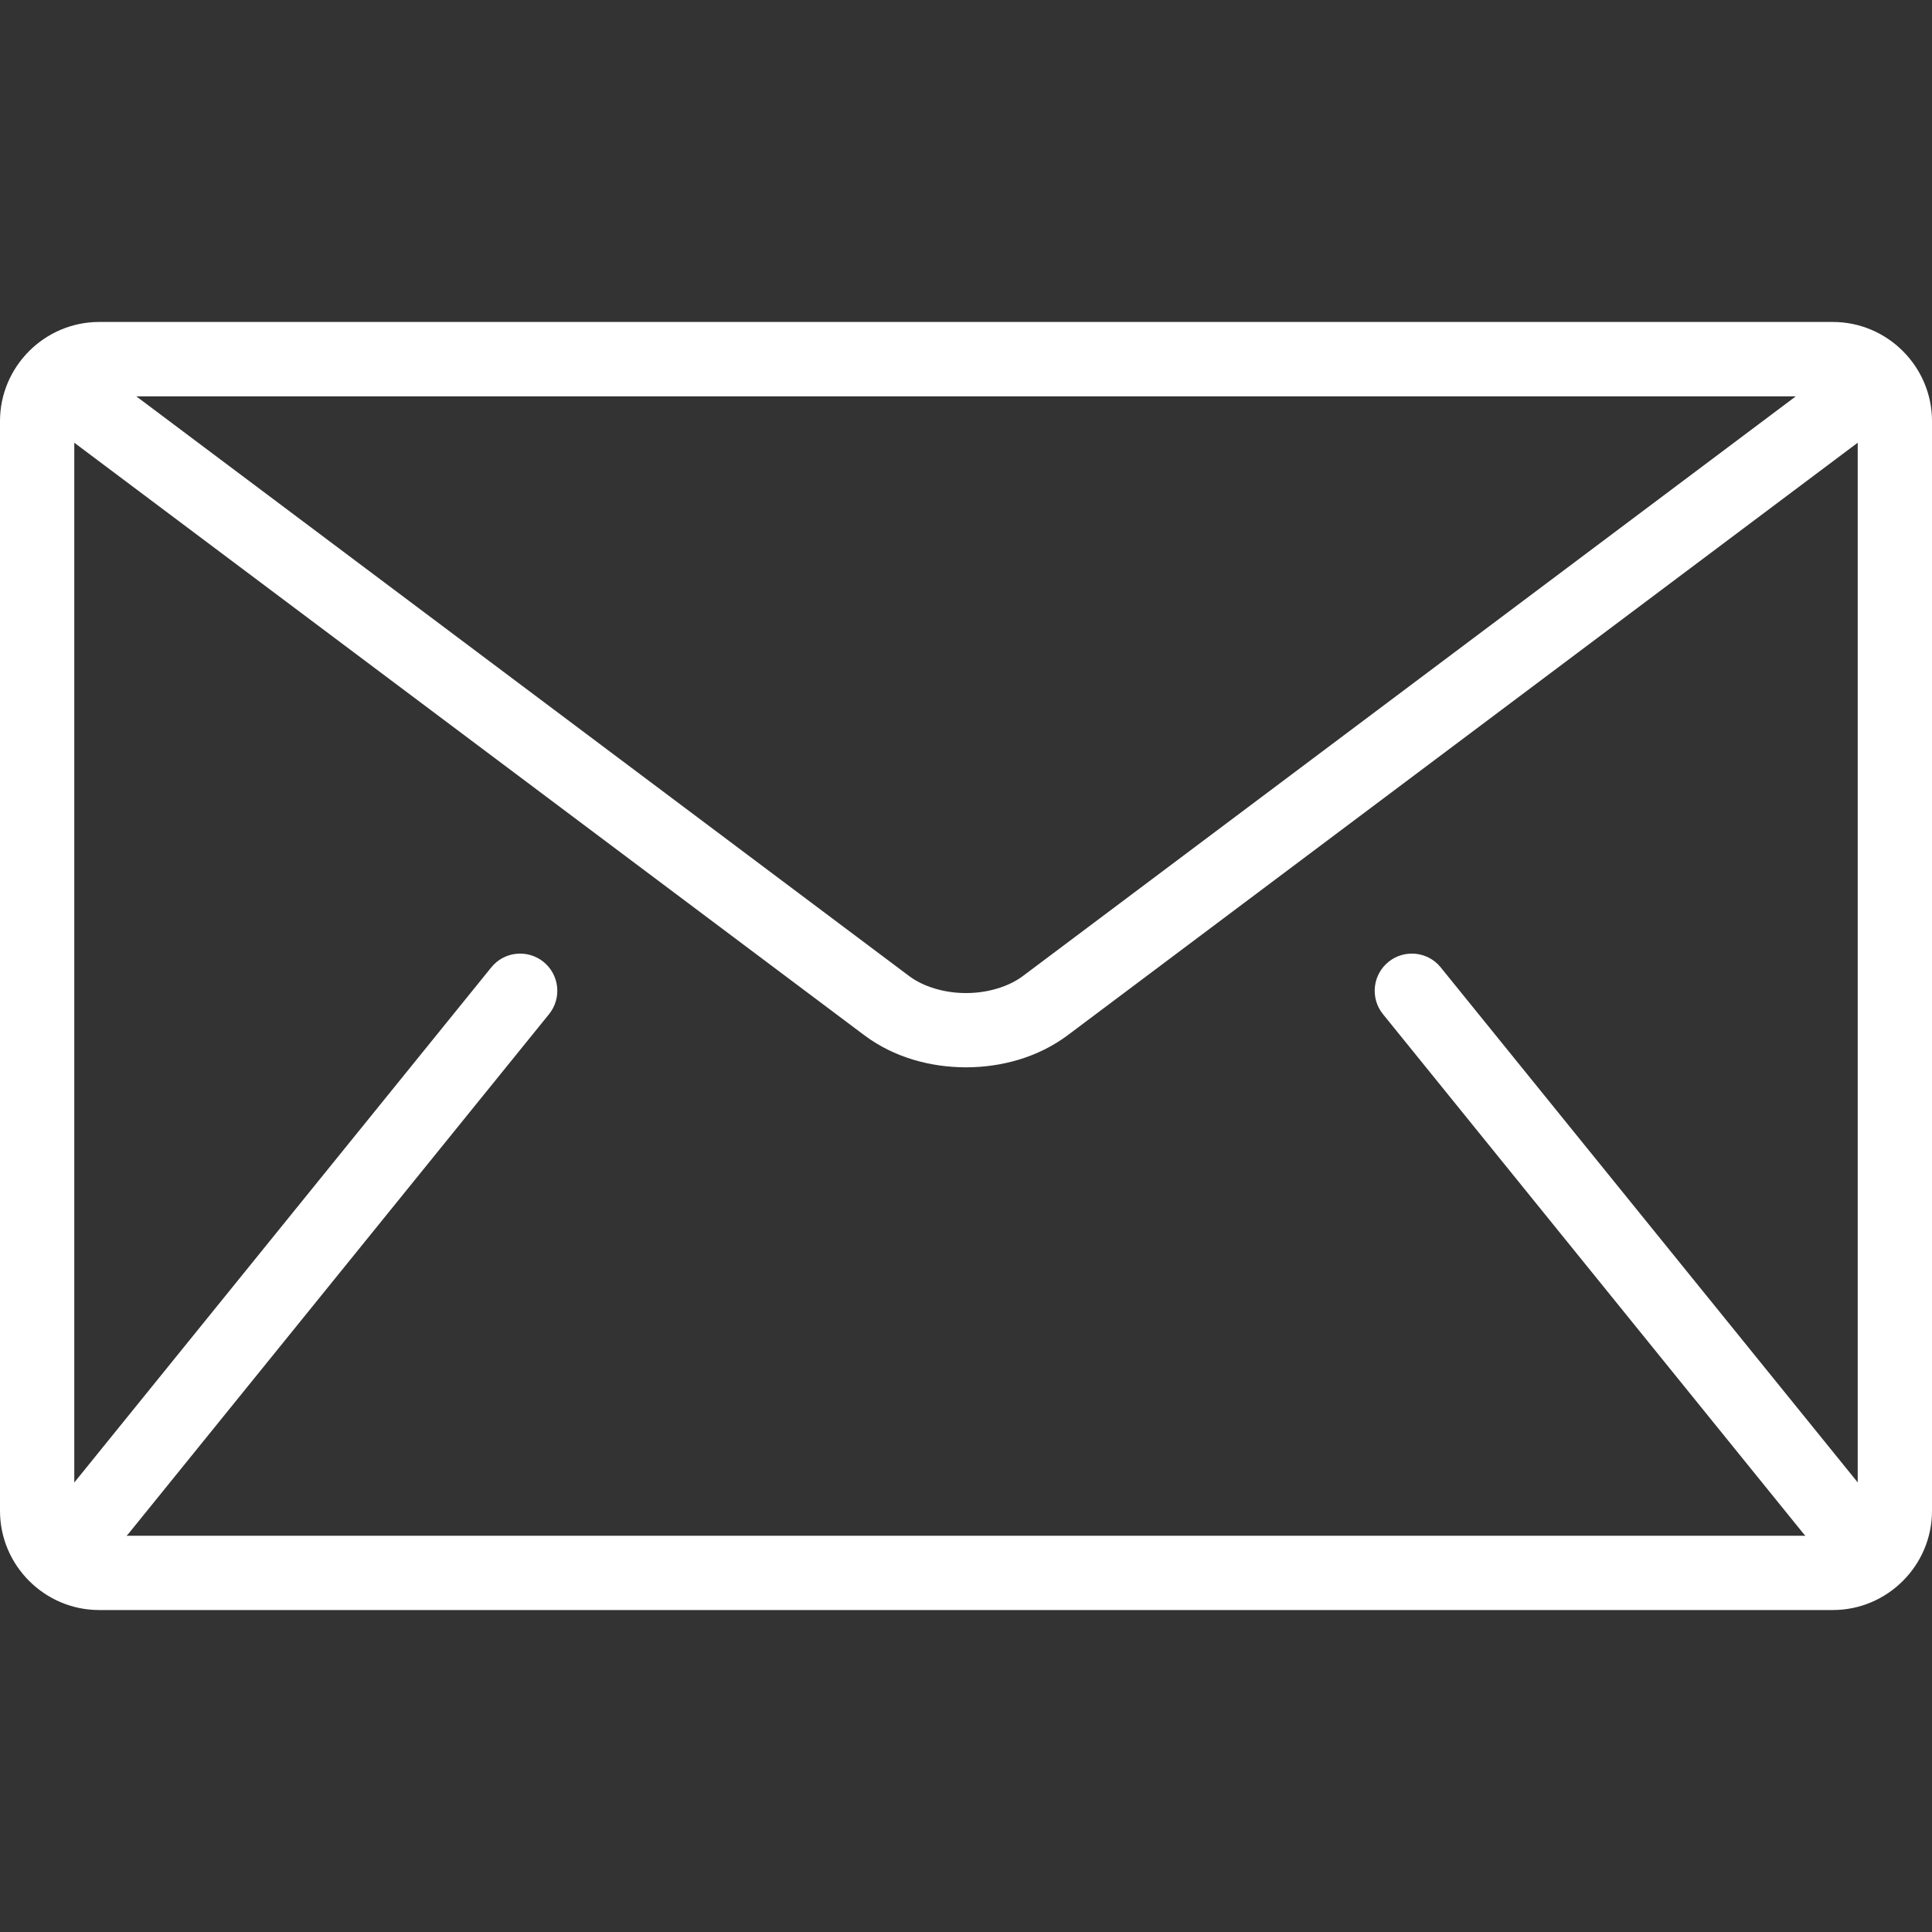<svg width="20" height="20" viewBox="0 0 20 20" fill="none" xmlns="http://www.w3.org/2000/svg">
<rect x="0" y="0" width="20" height="20" fill="#333333" stroke="none"/>
<g clip-path="url(#clip0_70_1317)">
<path d="M18.974 3.333H1.026C0.462 3.333 0 3.795 0 4.359V15.641C0 16.205 0.462 16.667 1.026 16.667H18.974C19.538 16.667 20 16.205 20 15.641V4.359C20 3.795 19.538 3.333 18.974 3.333ZM18.59 4.103L10.59 10.103C10.446 10.212 10.225 10.281 10 10.28C9.775 10.281 9.554 10.212 9.41 10.103L1.411 4.103H18.59ZM14.316 10.498L18.675 15.883C18.68 15.889 18.685 15.893 18.69 15.898H1.31C1.315 15.892 1.32 15.889 1.325 15.883L5.684 10.498C5.817 10.333 5.792 10.091 5.626 9.957C5.461 9.824 5.219 9.849 5.086 10.014L0.769 15.347V4.583L8.949 10.718C9.256 10.947 9.63 11.048 10 11.049C10.369 11.048 10.743 10.947 11.051 10.718L19.231 4.583V15.346L14.914 10.014C14.781 9.849 14.538 9.824 14.374 9.957C14.208 10.091 14.183 10.333 14.316 10.498Z" fill="white"/>
</g>
<defs>
<clipPath id="clip0_70_1317">
<rect width="20" height="20" fill="white"/>
</clipPath>
</defs>
</svg>
